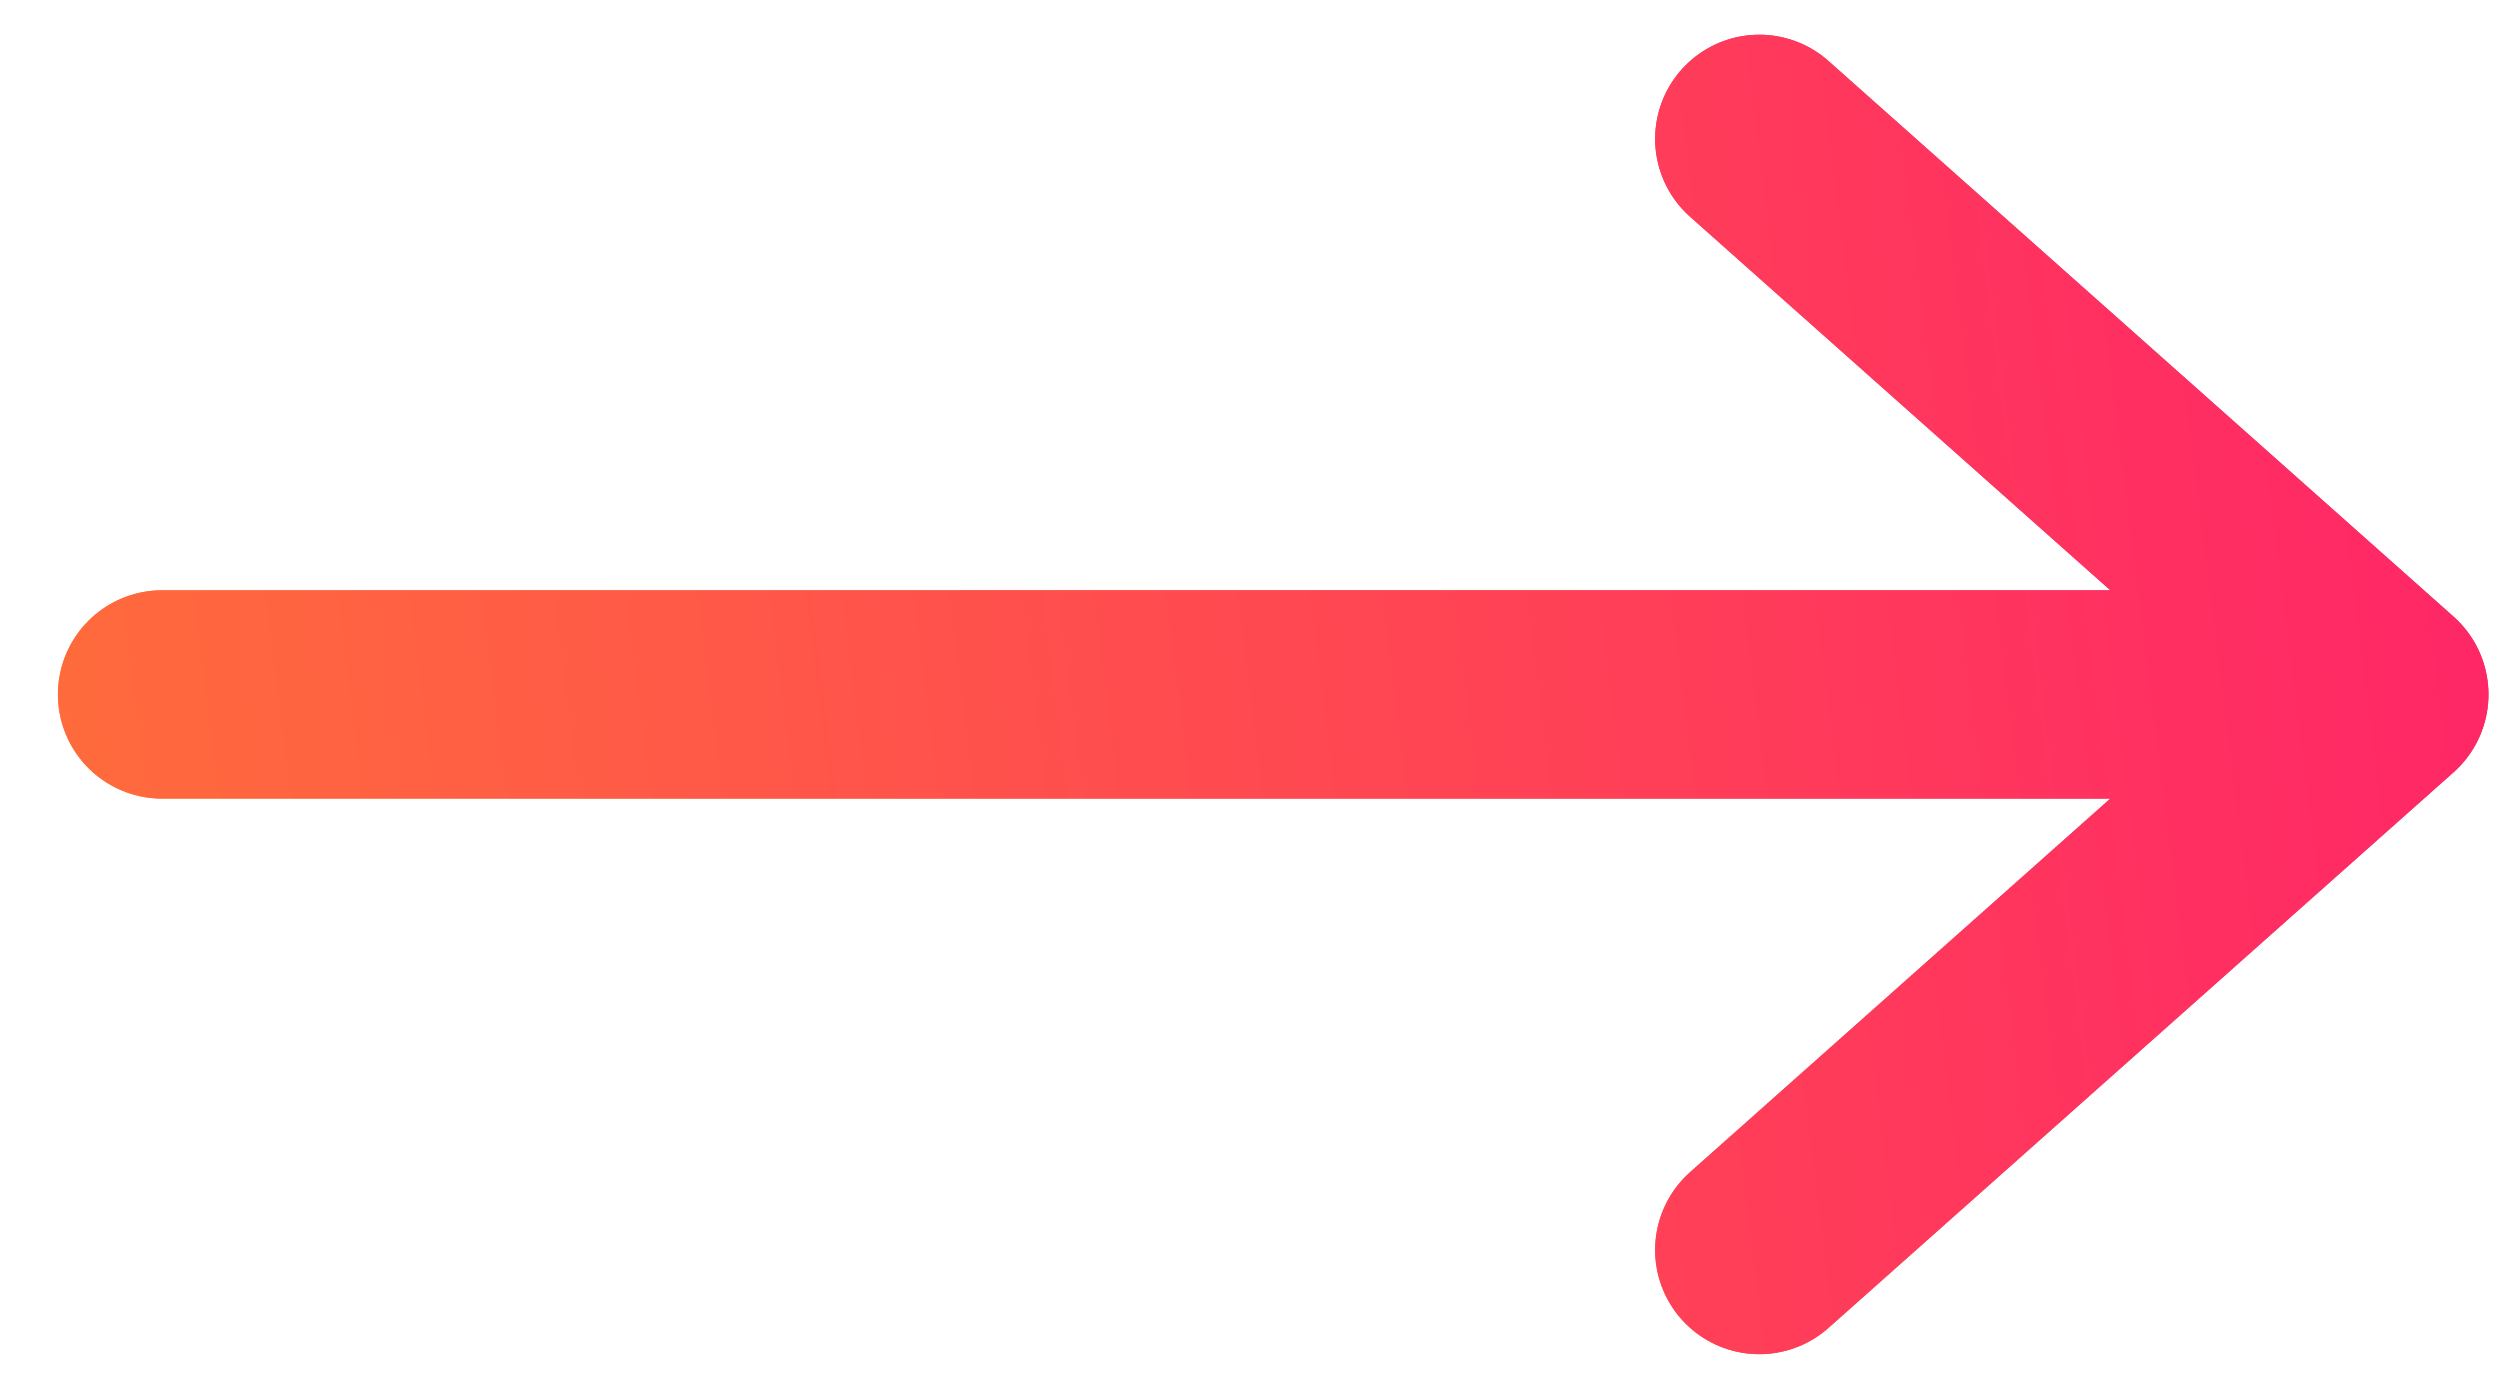 <svg width="18" height="10" viewBox="0 0 18 10" fill="none" xmlns="http://www.w3.org/2000/svg">
<path d="M12.667 1L17.167 5M17.167 5L12.667 9M17.167 5C10.918 5 7.415 5 1.167 5" stroke="url(#paint0_linear_4747_190)" stroke-width="1.5" stroke-linecap="round" stroke-linejoin="round"/>
<path d="M12.667 1L17.167 5M17.167 5L12.667 9M17.167 5C10.918 5 7.415 5 1.167 5" stroke="url(#paint1_linear_4747_190)" stroke-width="1.5" stroke-linecap="round" stroke-linejoin="round"/>
<defs>
<linearGradient id="paint0_linear_4747_190" x1="17.952" y1="1.102" x2="3.113" y2="8.848" gradientUnits="userSpaceOnUse">
<stop stop-color="#EA1877"/>
<stop offset="1" stop-color="#FF8732"/>
</linearGradient>
<linearGradient id="paint1_linear_4747_190" x1="17.167" y1="-3.353" x2="-0.456" y2="-1.151" gradientUnits="userSpaceOnUse">
<stop stop-color="#FF2667"/>
<stop offset="1" stop-color="#FF6B3C"/>
</linearGradient>
</defs>
</svg>
